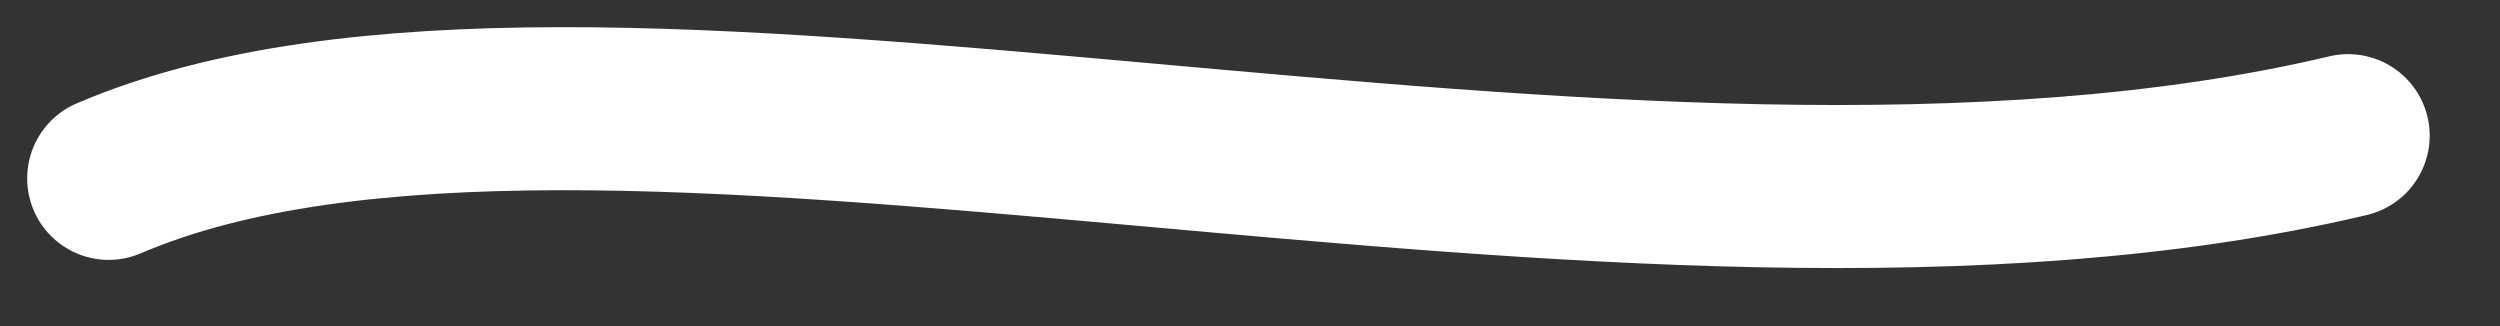 <?xml version="1.0" encoding="UTF-8"?> <svg xmlns="http://www.w3.org/2000/svg" width="23" height="3" viewBox="0 0 23 3" fill="none"><rect x="0" y="0" width="23" height="3" fill="#333333" stroke="none"/><path d="M1 1.641C5.431 -0.26 14.938 2.829 21.603 1.248" stroke="white" stroke-width="1.5" stroke-linecap="round"></path></svg> 